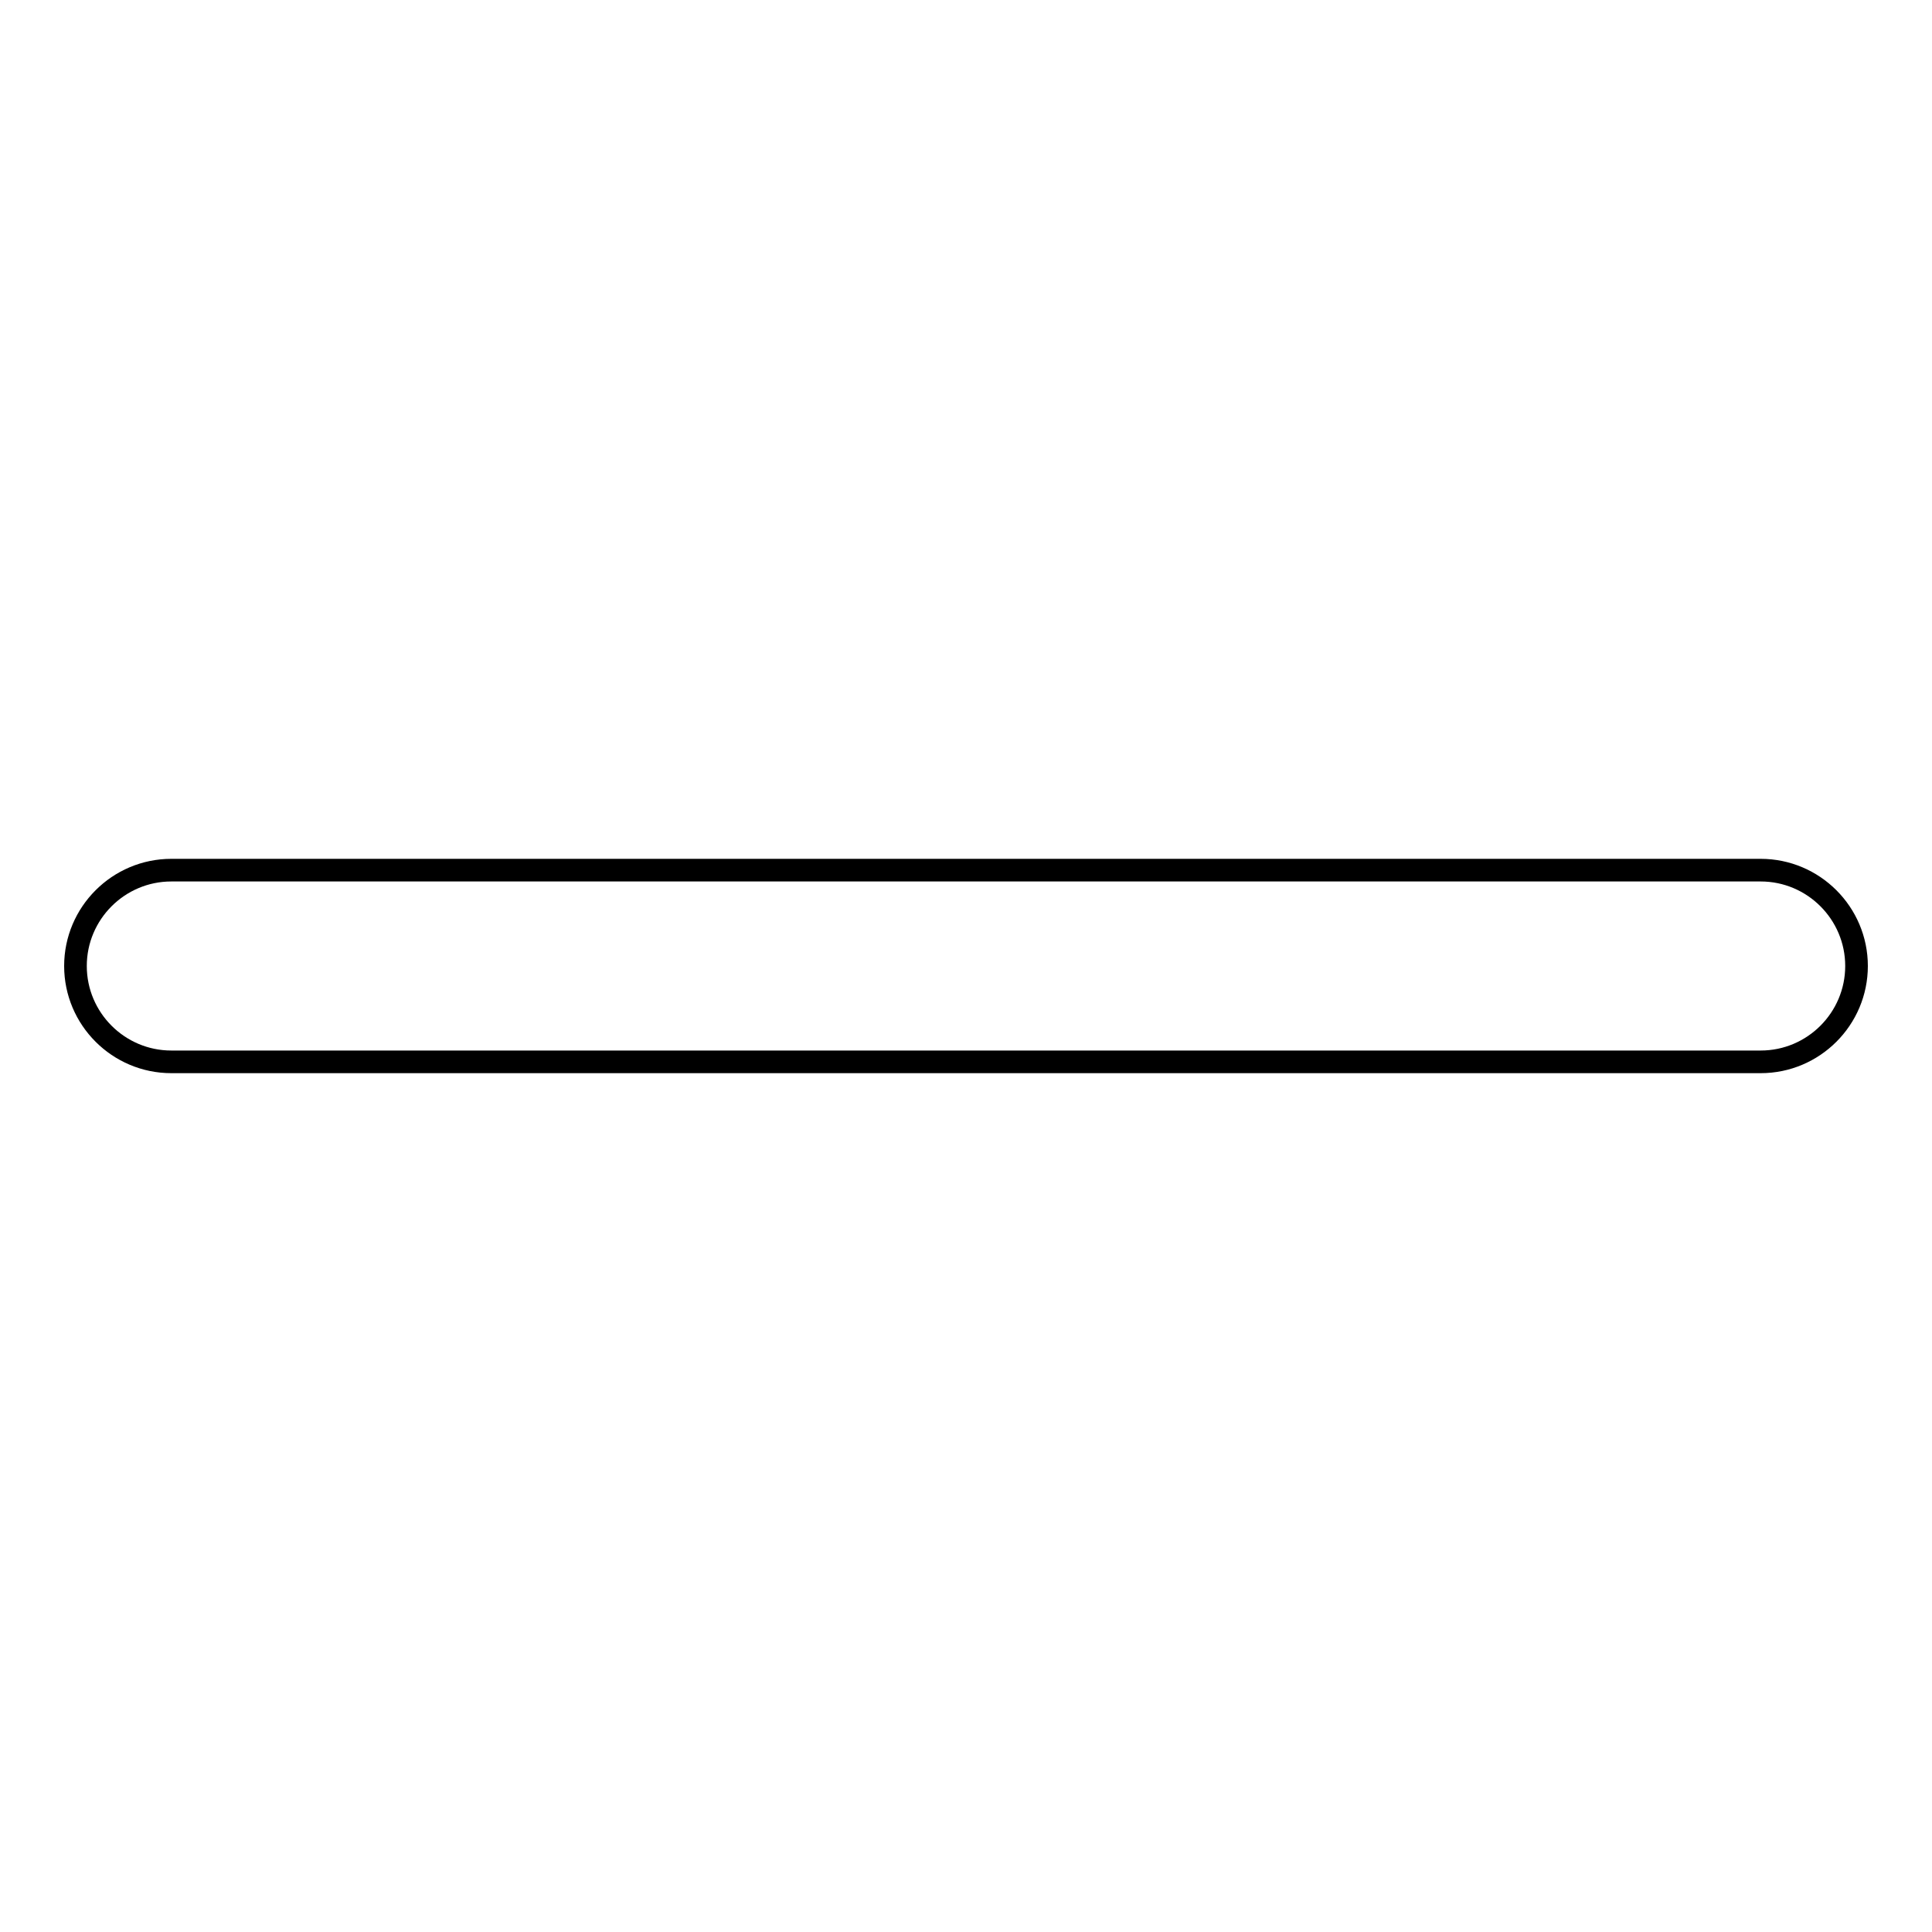 <?xml version="1.0" encoding="utf-8"?>
<!-- Svg Vector Icons : http://www.onlinewebfonts.com/icon -->
<!DOCTYPE svg PUBLIC "-//W3C//DTD SVG 1.1//EN" "http://www.w3.org/Graphics/SVG/1.1/DTD/svg11.dtd">
<svg version="1.1" xmlns="http://www.w3.org/2000/svg" xmlns:xlink="http://www.w3.org/1999/xlink" x="0px" y="0px" viewBox="0 0 256 256" enable-background="new 0 0 256 256" xml:space="preserve">
<g><g><path stroke-width="3" fill-opacity="0" stroke="#000000"  d="M10,128L10,128c0-7,5.7-12.7,12.7-12.7h210.6c7,0,12.7,5.7,12.7,12.7l0,0c0,7-5.7,12.7-12.7,12.7H22.7C15.7,140.7,10,135,10,128z"/></g></g>
</svg>